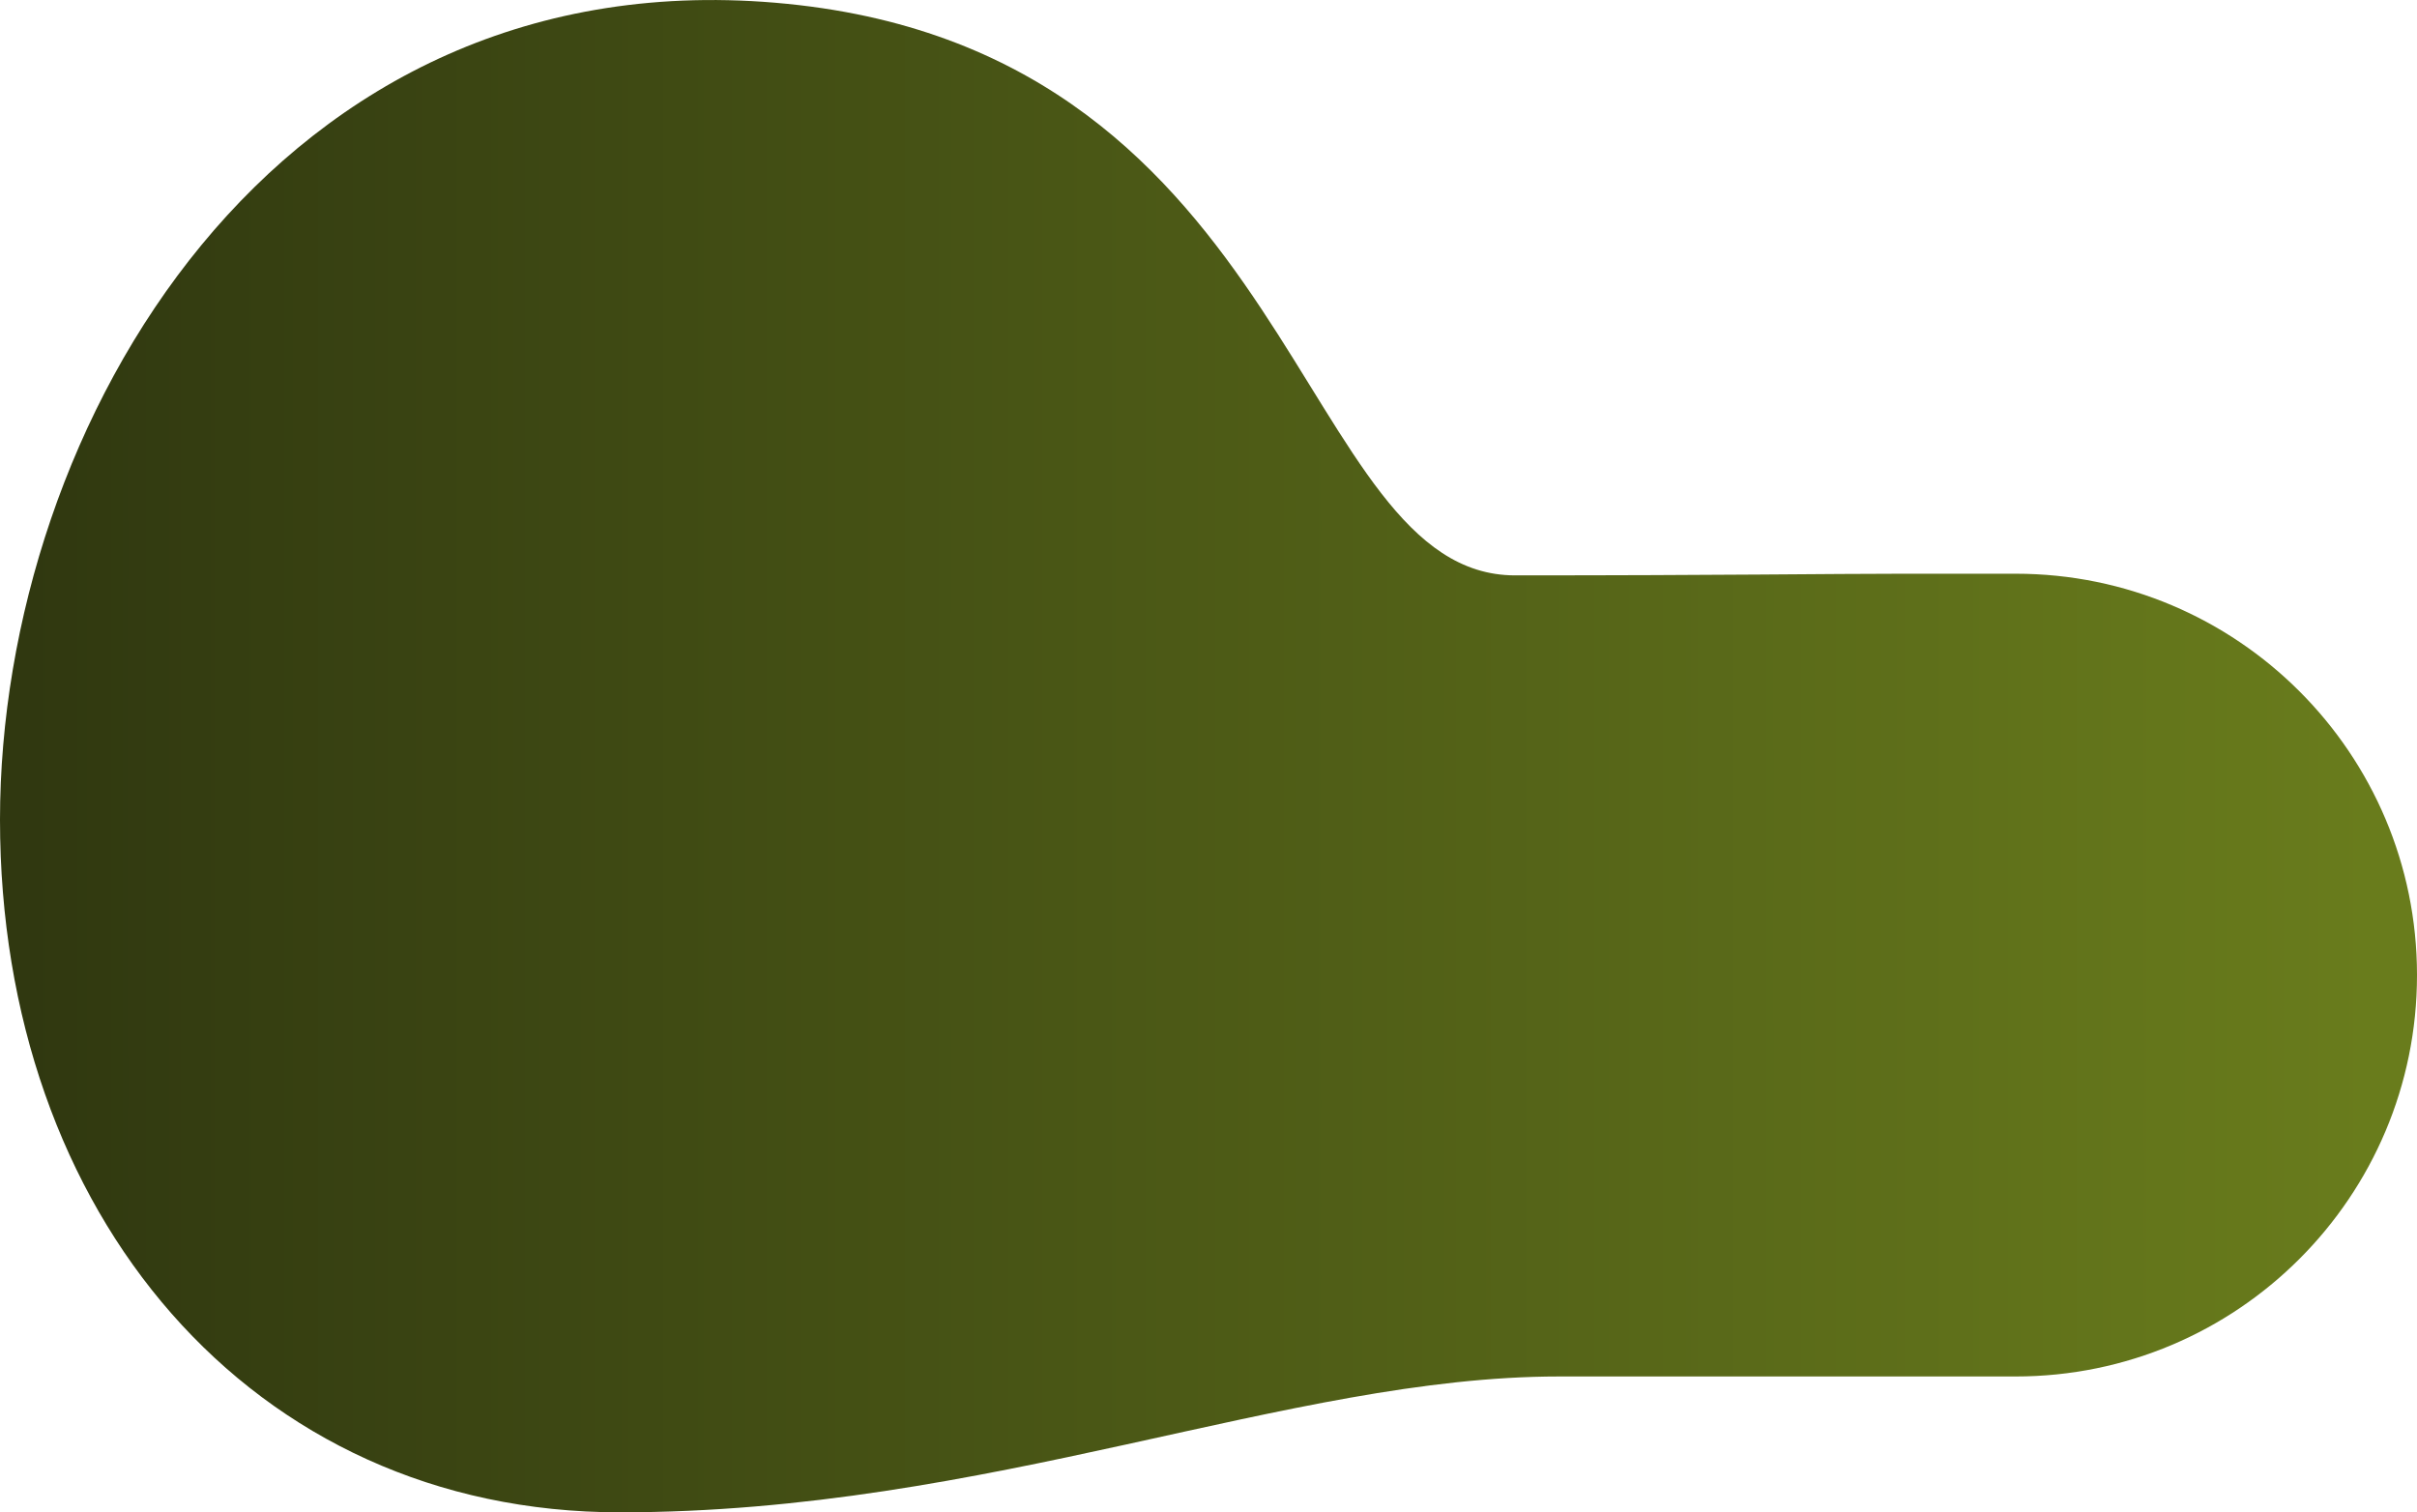 <?xml version="1.0" encoding="UTF-8"?> <svg xmlns="http://www.w3.org/2000/svg" xmlns:xlink="http://www.w3.org/1999/xlink" id="Layer_2" data-name="Layer 2" viewBox="0 0 277.53 173.66"><defs><style> .cls-1 { fill: url(#linear-gradient); } </style><linearGradient id="linear-gradient" x1="2.9" y1="-1857.66" x2="272.14" y2="-1857.66" gradientTransform="translate(0 1944.49)" gradientUnits="userSpaceOnUse"><stop offset="0" stop-color="#303810"></stop><stop offset="1" stop-color="#697c1c"></stop></linearGradient></defs><g id="Layer_2-2" data-name="Layer 2"><g id="Layer_2-2" data-name="Layer 2-2"><g id="Layer_2-2-2" data-name="Layer 2-2"><g id="Layer_2-2-2" data-name="Layer 2-2-2"><g id="Layer_2-2-2-2" data-name="Layer 2-2-2"><g id="Layer_2-2-2-2" data-name="Layer 2-2-2-2"><g id="Layer_2-2-2-2-2" data-name="Layer 2-2-2-2"><path class="cls-1" d="m90.38.44c58.82,5.87,58.51,65.63,83.59,65.63,23.61,0,36.39-.19,44.5-.19h12.97c25.45,0,46.09,20.63,46.09,46.09h0c0,25.45-20.63,46.09-46.09,46.09h-52.44c-30.99,0-65.45,15.6-107.83,15.6S0,139.3,0,94.12,31.56-5.43,90.38.44Z"></path></g></g></g></g></g></g></g></svg> 